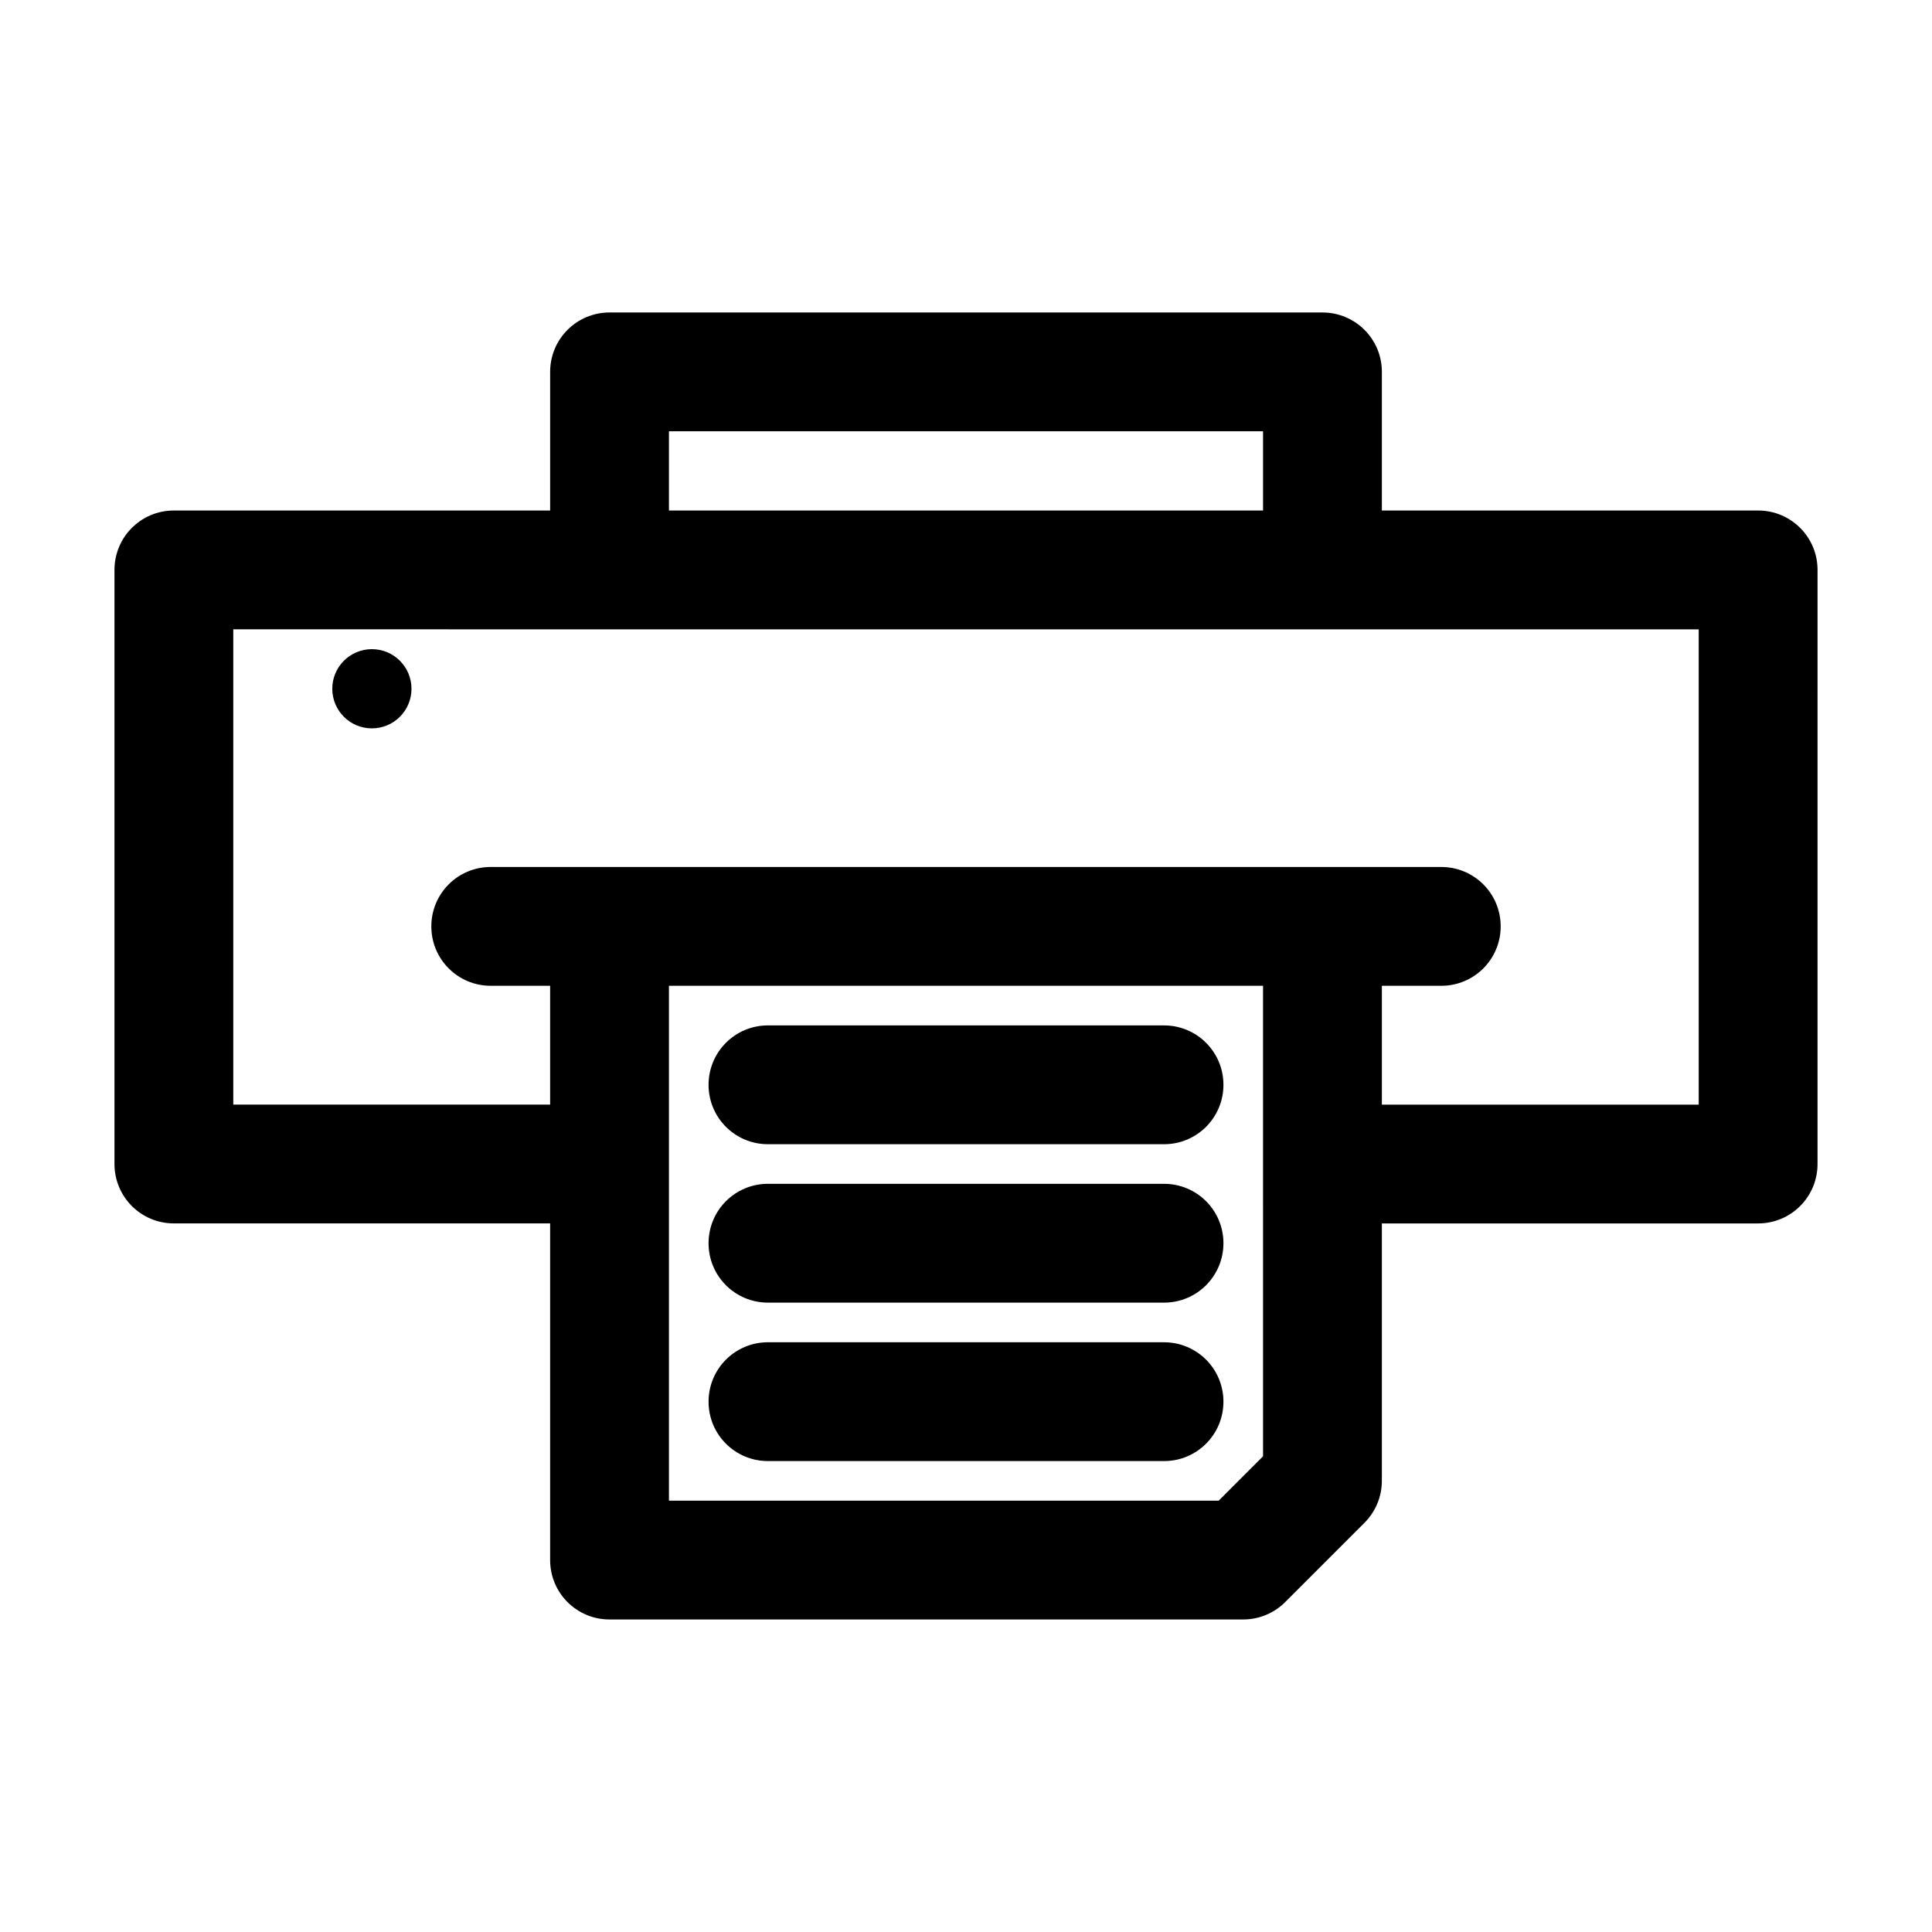 <?xml version="1.0" encoding="UTF-8"?>
<!-- Uploaded to: SVG Repo, www.svgrepo.com, Generator: SVG Repo Mixer Tools -->
<svg fill="#000000" width="800px" height="800px" version="1.1" viewBox="144 144 512 512" xmlns="http://www.w3.org/2000/svg">
 <g>
  <path d="m609.92 279.29h-99.711v-36.734c0-8.711-7.031-15.742-15.742-15.742l-188.93-0.004c-8.711 0-15.742 7.031-15.742 15.742v36.734l-99.715 0.004c-8.711 0-15.742 7.031-15.742 15.742v157.44c0 8.711 7.031 15.742 15.742 15.742h99.711v89.219c0 8.711 7.031 15.742 15.742 15.742h167.94c4.199 0 8.188-1.68 11.125-4.617l20.992-20.992c2.938-2.938 4.617-6.926 4.617-11.125v-68.223h99.715c8.711 0 15.742-7.031 15.742-15.742l0.004-157.44c0-8.711-7.035-15.746-15.746-15.746zm-288.64-20.992h157.44v20.992h-157.44zm157.44 271.64-11.754 11.754-145.69 0.004v-136.45h157.44zm115.46-93.203h-83.969v-31.488h15.742c8.711 0 15.742-7.031 15.742-15.742 0-8.711-7.031-15.742-15.742-15.742h-31.488l-188.93-0.004h-31.488c-8.711 0-15.742 7.031-15.742 15.742s7.031 15.742 15.742 15.742h15.742v31.488h-83.969v-125.95l99.715 0.004h288.64z"/>
  <path d="m347.52 447.23h104.96c8.711 0 15.742-7.031 15.742-15.742 0-8.711-7.031-15.742-15.742-15.742l-104.96-0.004c-8.711 0-15.742 7.031-15.742 15.742-0.004 8.715 7.031 15.746 15.742 15.746z"/>
  <path d="m347.52 489.21h104.96c8.711 0 15.742-7.031 15.742-15.742 0-8.711-7.031-15.742-15.742-15.742l-104.96-0.004c-8.711 0-15.742 7.031-15.742 15.742-0.004 8.715 7.031 15.746 15.742 15.746z"/>
  <path d="m347.52 531.2h104.96c8.711 0 15.742-7.031 15.742-15.742 0-8.711-7.031-15.742-15.742-15.742l-104.96-0.004c-8.711 0-15.742 7.031-15.742 15.742-0.004 8.715 7.031 15.746 15.742 15.746z"/>
  <path d="m253.05 326.53c0 5.797-4.699 10.496-10.496 10.496s-10.496-4.699-10.496-10.496 4.699-10.496 10.496-10.496 10.496 4.699 10.496 10.496"/>
 </g>
</svg>
